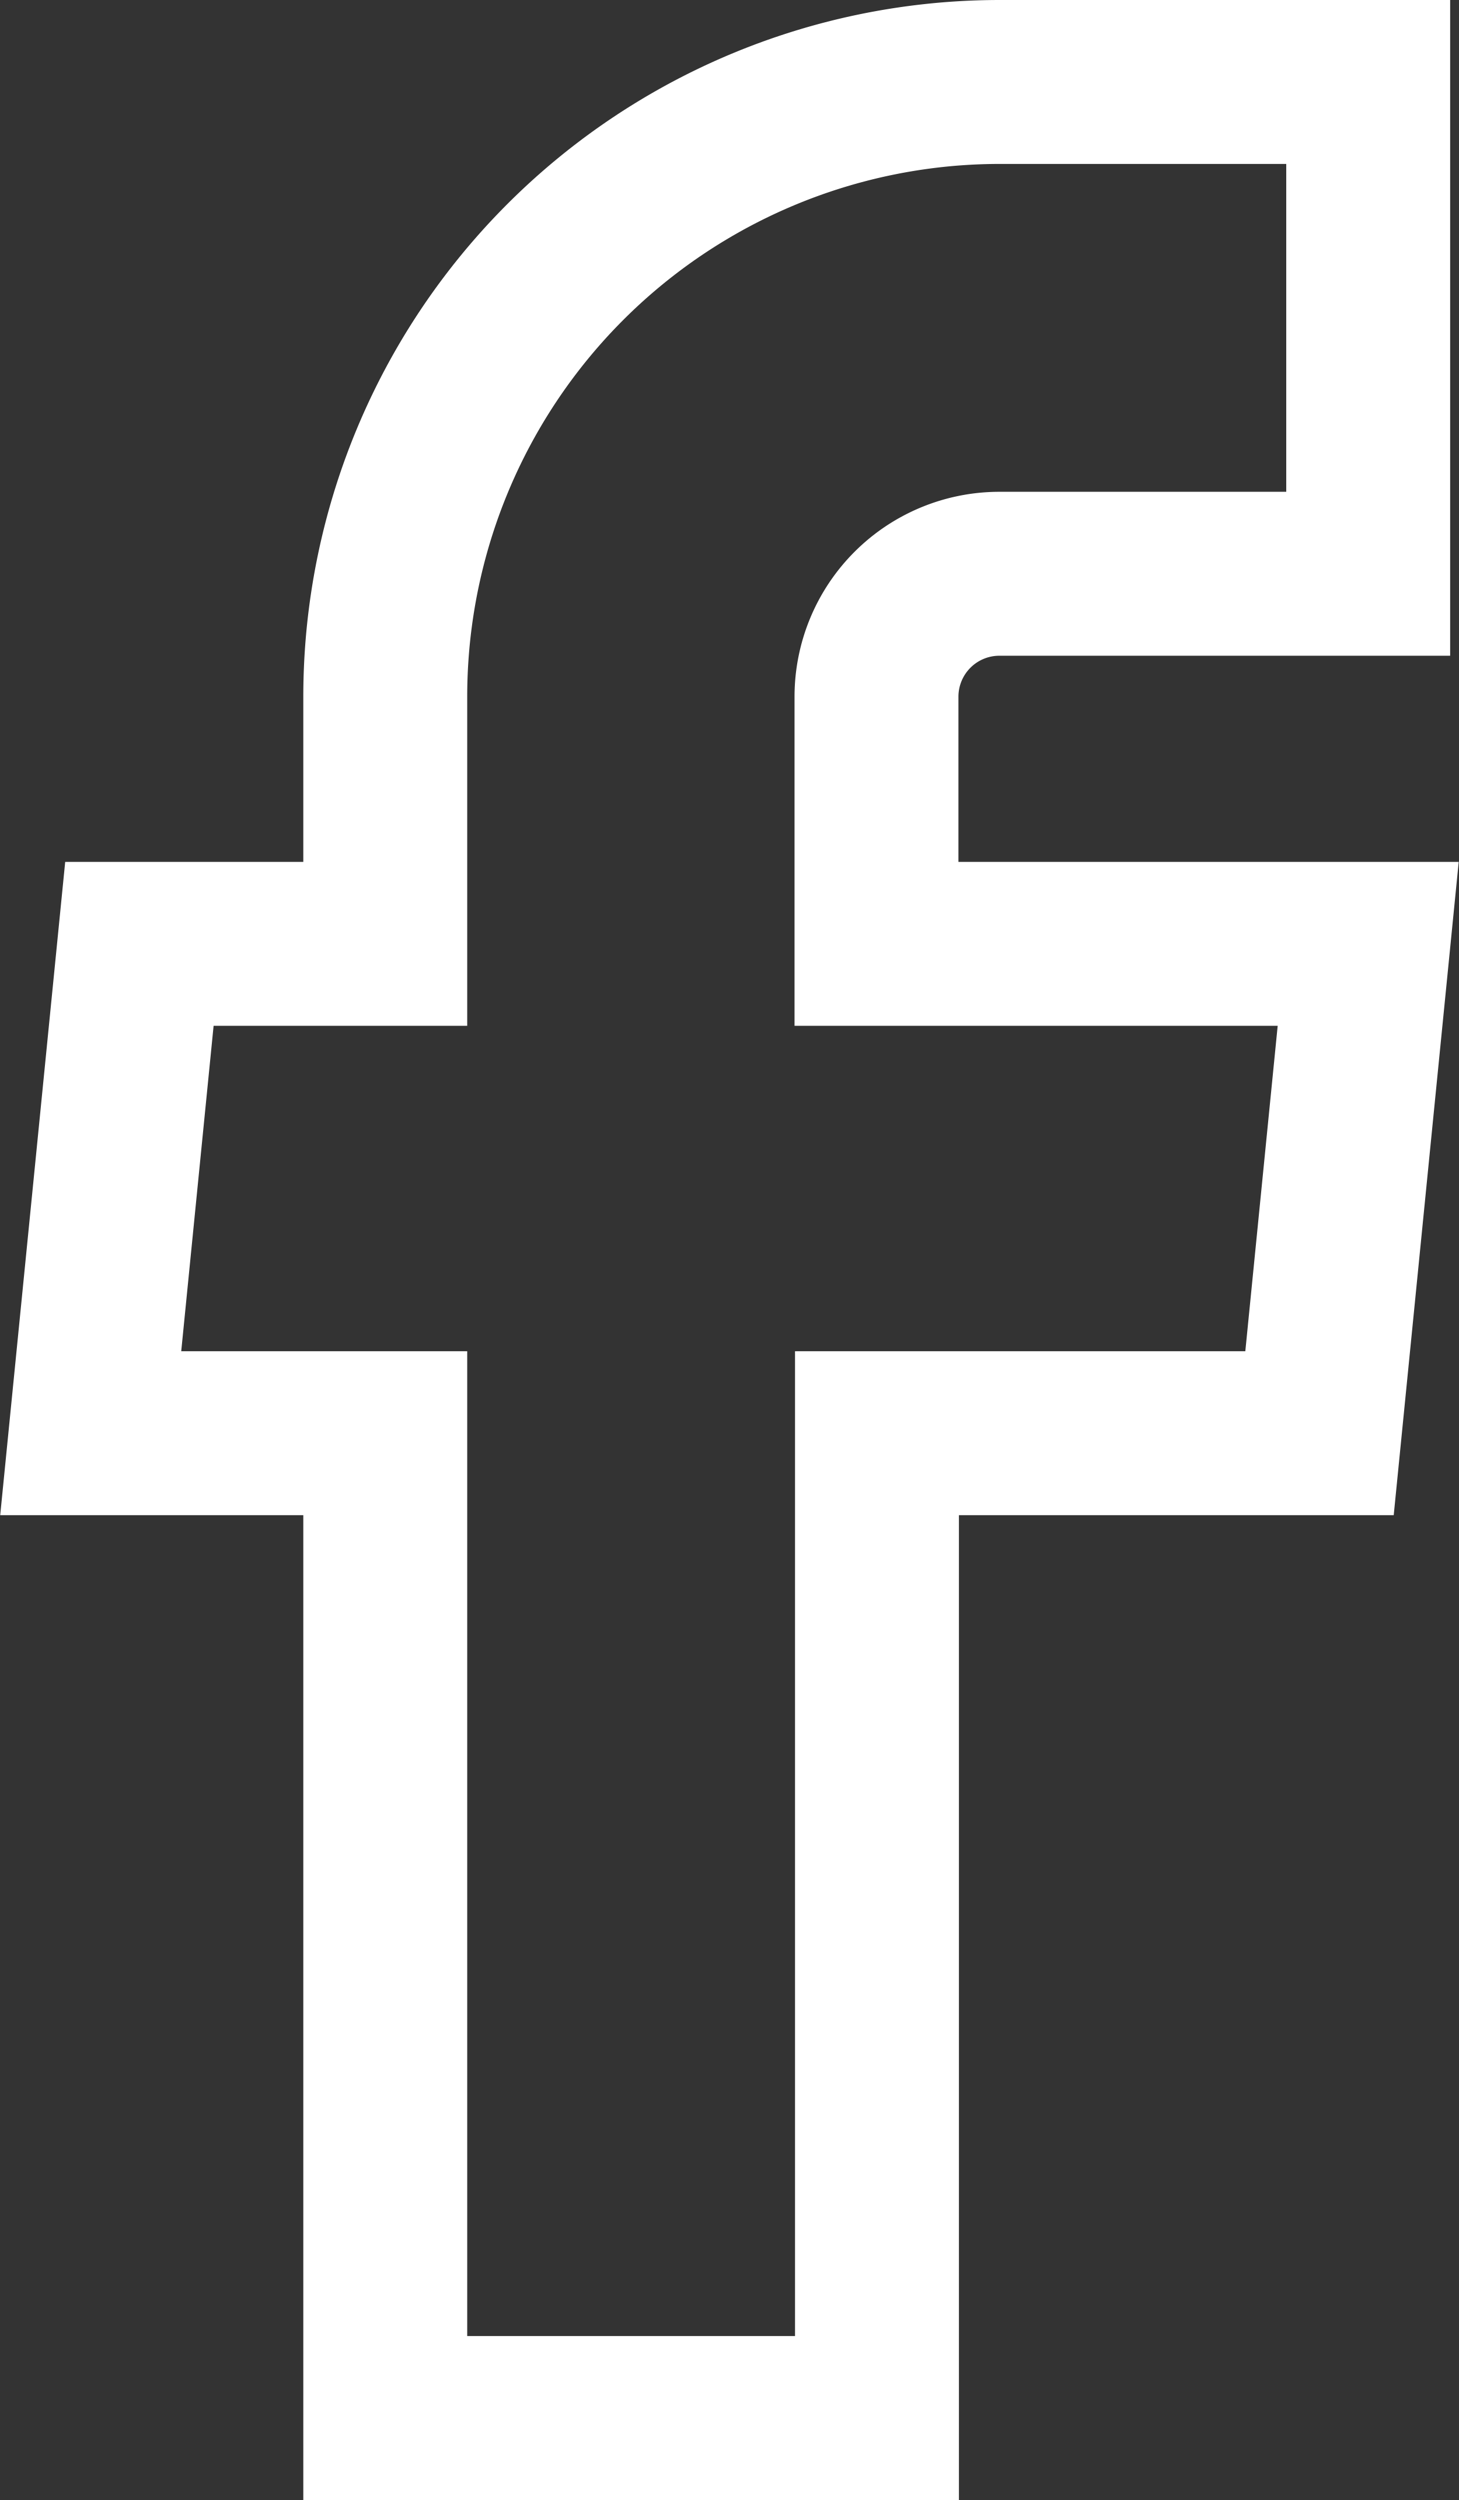 <svg xmlns="http://www.w3.org/2000/svg" width="17.803" height="30.5" viewBox="0 0 17.803 30.5">
  <rect x="0" y="0" width="17.803" height="30.5" fill="#333333" stroke="none"/>
  <g id="facebook" transform="translate(-9.099 -2.75)">
    <path id="Pfad_659" data-name="Pfad 659" d="M13.8,32.25h6V20.235H25.2l.594-5.97h-6V11.25a1.5,1.5,0,0,1,1.5-1.5h4.5v-6H21.3a7.5,7.5,0,0,0-7.5,7.5v3.015h-3l-.594,5.97H13.8V32.25Z" fill="none" stroke="#fff" stroke-width="2"/>
  </g>
</svg>
